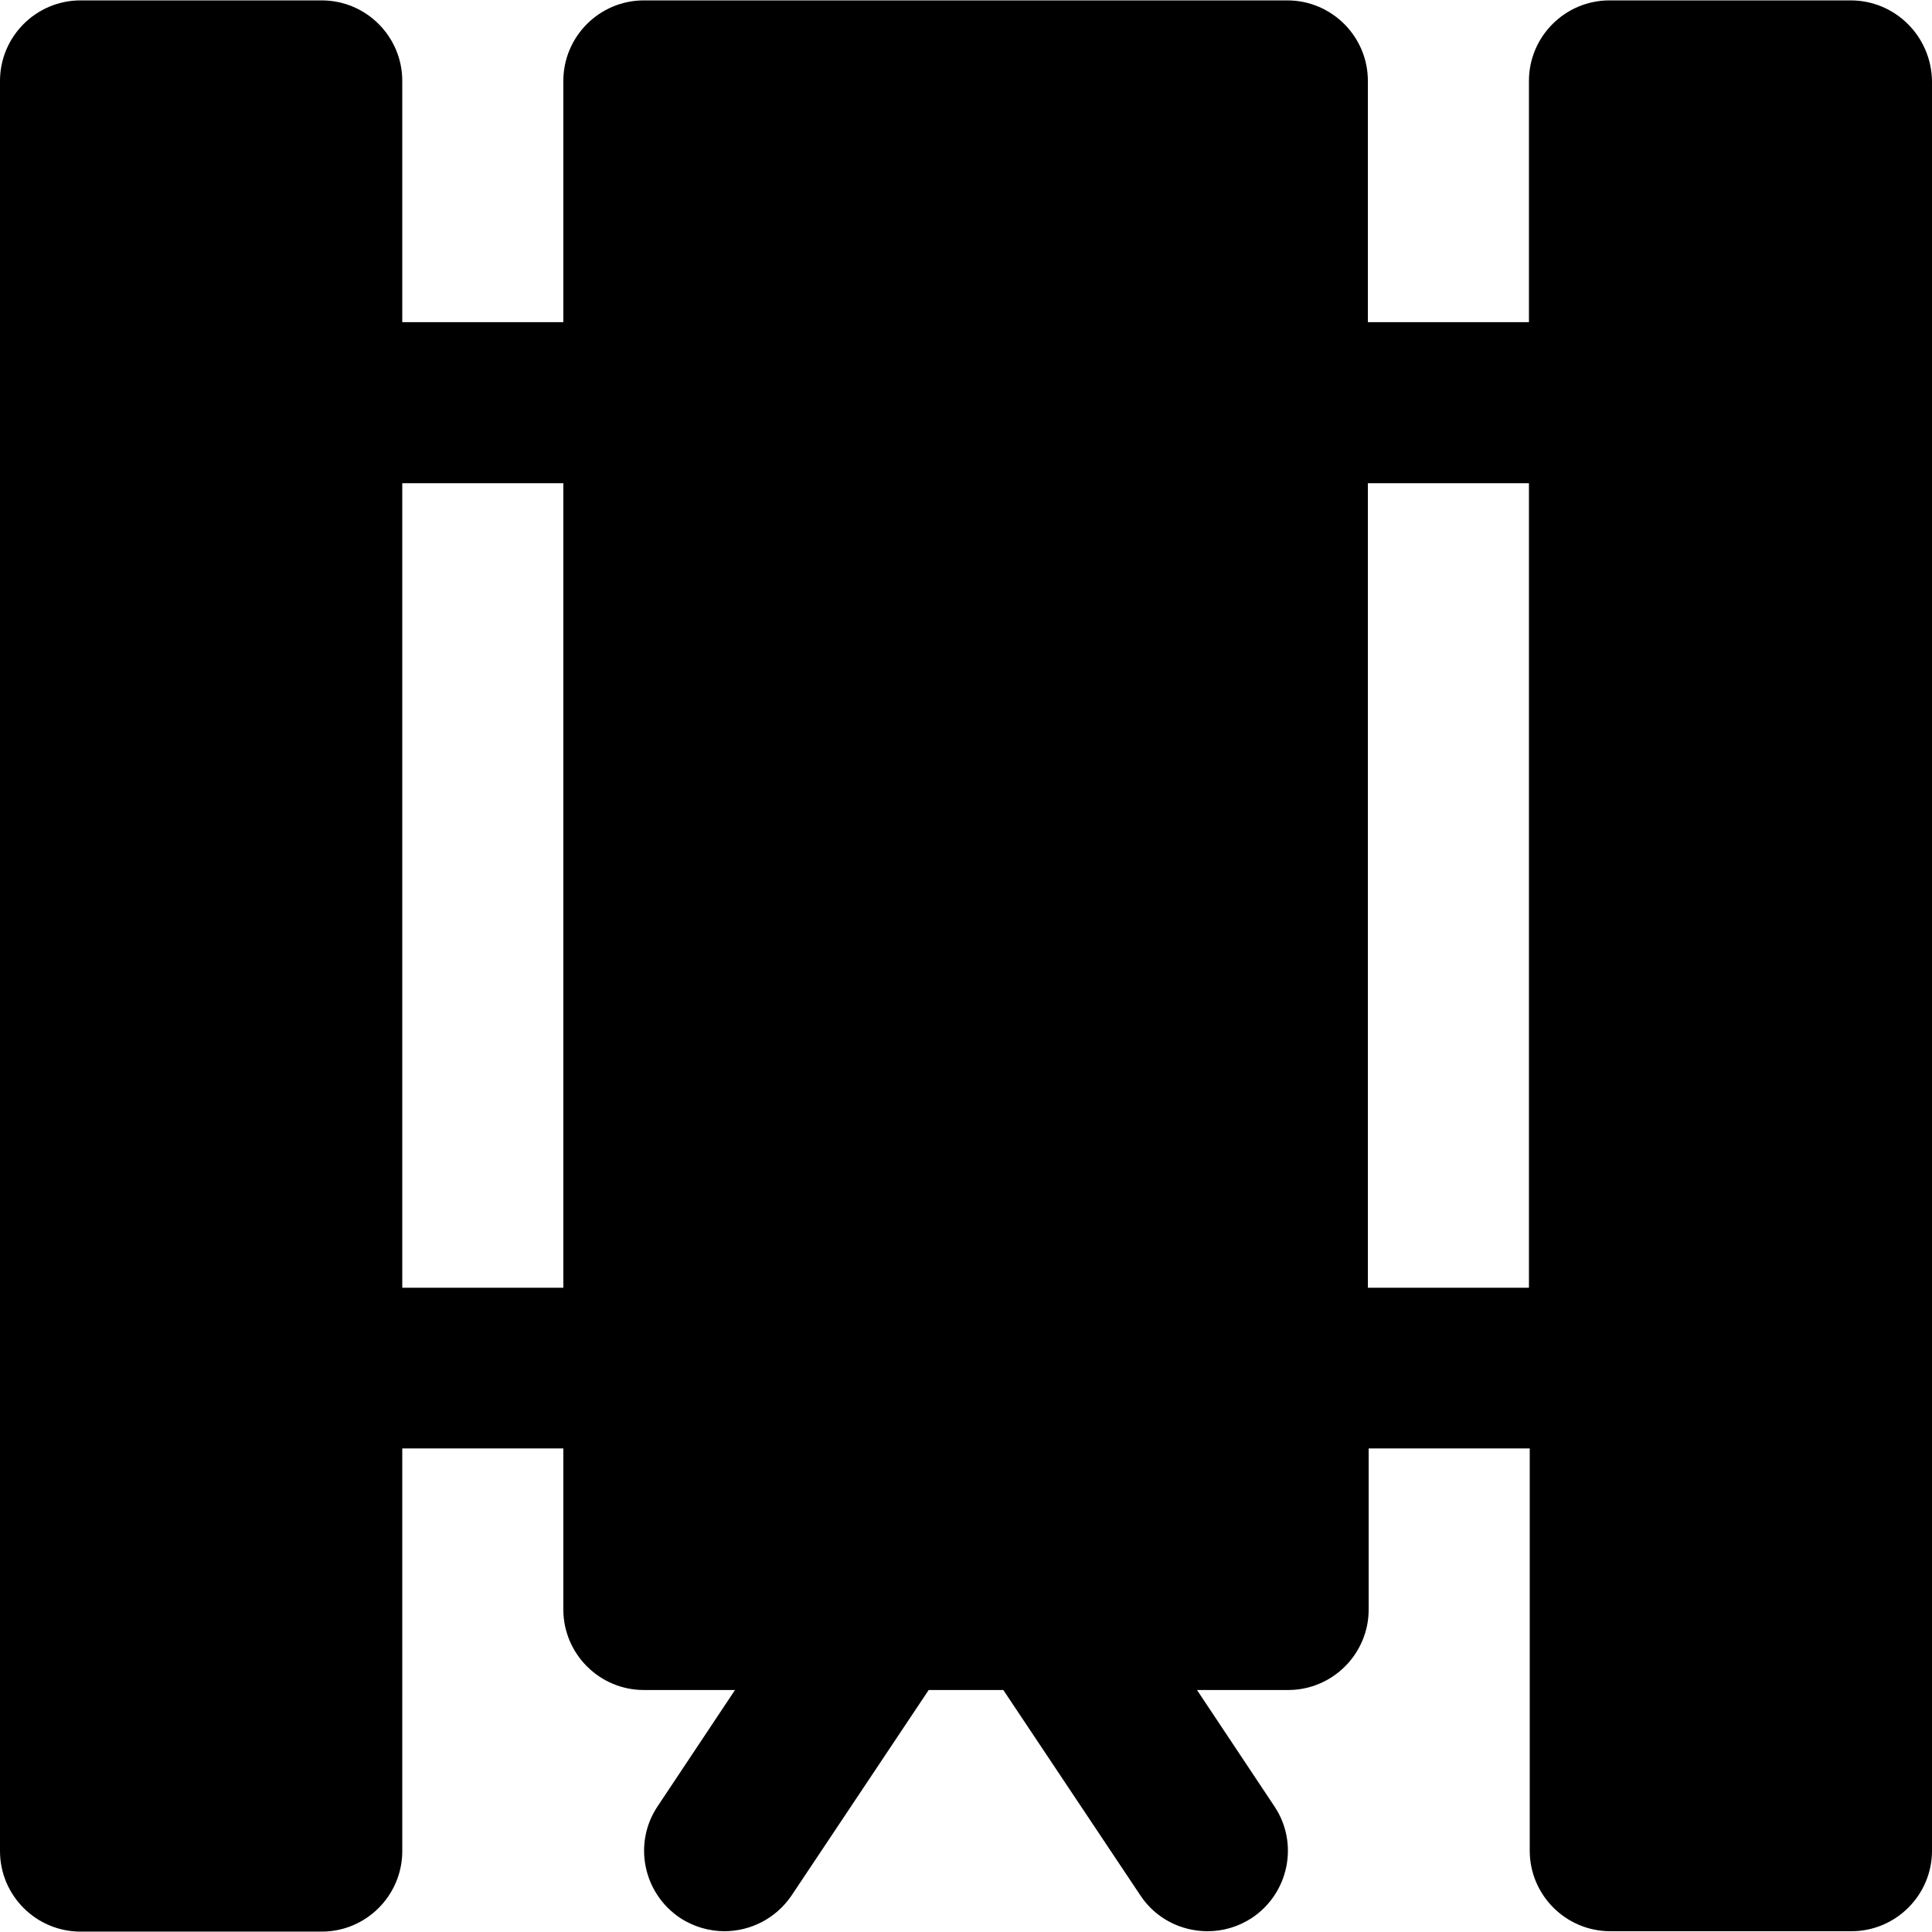 <?xml version="1.0" encoding="iso-8859-1"?>
<!-- Generator: Adobe Illustrator 19.0.0, SVG Export Plug-In . SVG Version: 6.00 Build 0)  -->
<svg version="1.1" id="Layer_1" xmlns="http://www.w3.org/2000/svg" xmlns:xlink="http://www.w3.org/1999/xlink" x="0px" y="0px"
	 viewBox="0 0 491.8 491.8" style="enable-background:new 0 0 491.8 491.8;" xml:space="preserve">
<g>
	<g>
		<path d="M471.1,0.1h-61.4c-11.3,0-20.5,9.2-20.5,20.5V82h-41V20.6c0-11.3-9.2-20.5-20.5-20.5H163.9c-11.3,0-20.5,9.2-20.5,20.5V82
			h-41V20.6c0-11.3-9.2-20.5-20.5-20.5H20.5C9.2,0.1,0,9.3,0,20.6v450.6c0,11.3,9.2,20.5,20.5,20.5h61.4c11.3,0,20.5-9.2,20.5-20.5
			V368.7h41v41c0,11.3,9.2,20.5,20.5,20.5h23.2l-19.7,29.6c-6.3,9.4-3.7,22.1,5.7,28.4c3.5,2.3,7.5,3.4,11.3,3.4
			c6.6,0,13.1-3.2,17.1-9.1l34.9-52.3h19l34.9,52.3c3.9,5.9,10.4,9.1,17.1,9.1c3.9,0,7.8-1.1,11.3-3.4c9.4-6.3,12-19,5.7-28.4
			l-19.7-29.6h23.2c11.3,0,20.5-9.2,20.5-20.5v-41h41v102.4c0,11.3,9.2,20.5,20.5,20.5h61.4c11.3,0,20.5-9.2,20.5-20.5V20.6
			C491.6,9.2,482.4,0.1,471.1,0.1z M143.4,327.8h-41V123h41V327.8z M389.2,327.8h-41V123h41V327.8z"/>
	</g>
</g>
<g>
</g>
<g>
</g>
<g>
</g>
<g>
</g>
<g>
</g>
<g>
</g>
<g>
</g>
<g>
</g>
<g>
</g>
<g>
</g>
<g>
</g>
<g>
</g>
<g>
</g>
<g>
</g>
<g>
</g>
</svg>
